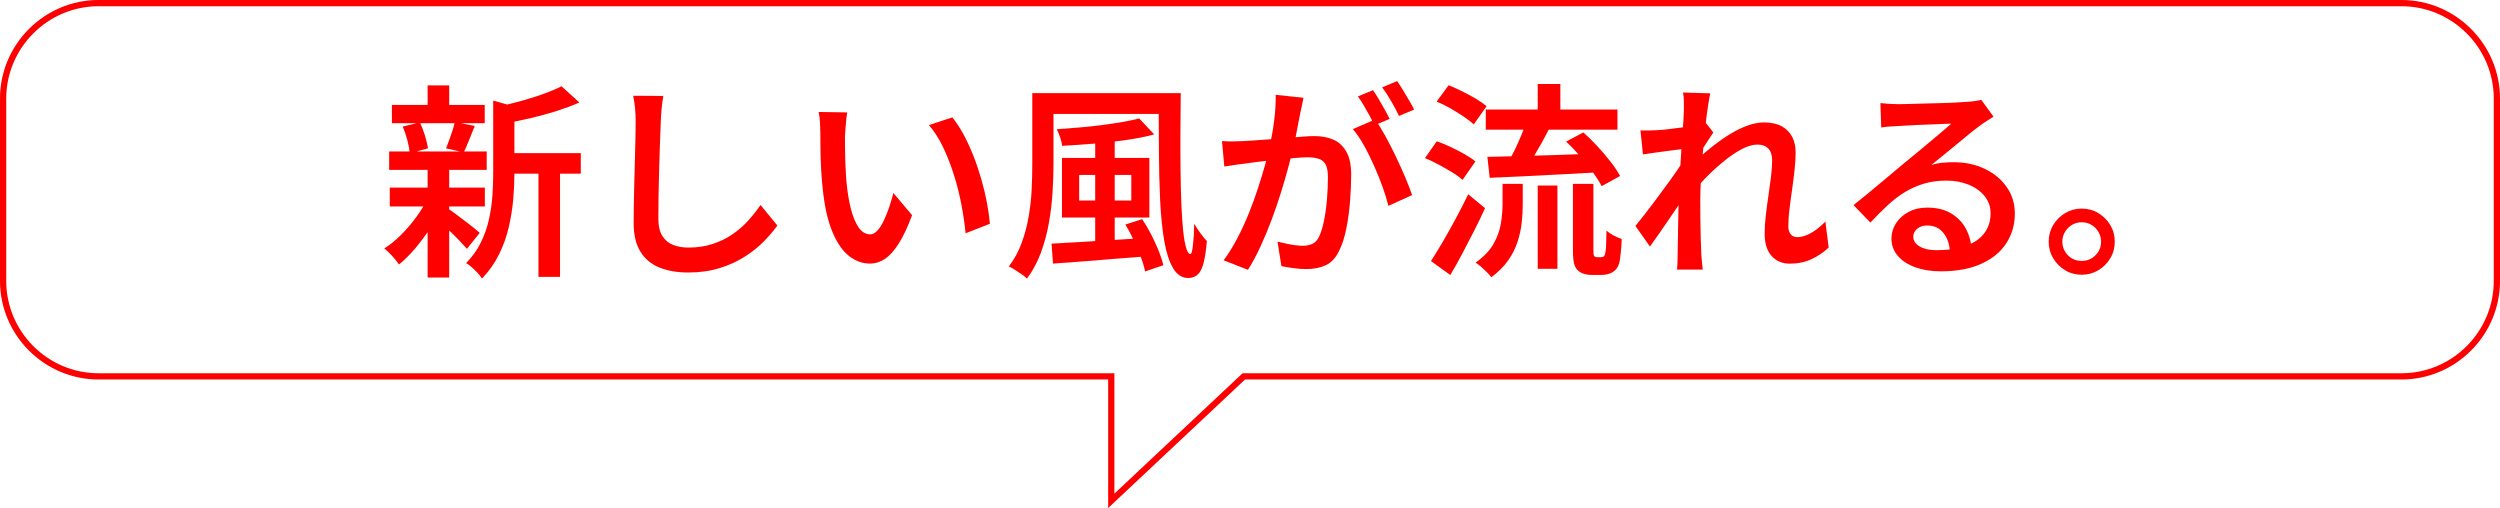 <?xml version="1.0" encoding="UTF-8"?>
<svg id="_レイヤー_2" data-name="レイヤー 2" xmlns="http://www.w3.org/2000/svg" viewBox="0 0 401 81.5">
  <defs>
    <style>
      .cls-1 {
        fill: none;
        stroke: red;
        stroke-miterlimit: 10;
      }

      .cls-2 {
        fill: red;
      }
    </style>
  </defs>
  <g id="_テキスト" data-name="テキスト">
    <g>
      <path class="cls-2" d="M68.62,31.79l2.53.97c-.53,1.2-1.19,2.4-1.98,3.61-.79,1.21-1.63,2.34-2.51,3.4-.89,1.05-1.78,1.94-2.66,2.65-.27-.4-.63-.85-1.08-1.35s-.88-.9-1.28-1.22c.89-.55,1.78-1.27,2.66-2.15.89-.88,1.7-1.83,2.45-2.85.74-1.02,1.37-2.04,1.88-3.06ZM62.42,24.29h15.65v2.96h-15.65v-2.96ZM62.52,30.09h15.25v3.03h-15.25v-3.03ZM62.86,16.83h14.89v2.93h-14.89v-2.93ZM64.59,20.3l2.76-.67c.31.64.58,1.35.82,2.13.23.78.39,1.46.48,2.03l-2.93.8c-.04-.6-.17-1.3-.38-2.1-.21-.8-.46-1.53-.75-2.2ZM68.59,13.7h3.46v4.46h-3.46v-4.46ZM68.59,27.03h3.46v17.49h-3.46v-17.49ZM71.78,33.39c.24.16.61.42,1.1.78.49.37,1.01.76,1.57,1.18.55.42,1.06.82,1.52,1.18.45.37.78.64.98.82l-2.06,2.56c-.27-.31-.62-.69-1.05-1.15s-.89-.92-1.38-1.4c-.49-.48-.97-.93-1.43-1.37-.47-.43-.85-.78-1.17-1.05l1.93-1.57ZM72.95,19.57l3.2.63c-.31.78-.62,1.54-.92,2.3s-.58,1.4-.85,1.93l-2.83-.63c.16-.4.32-.84.5-1.33.18-.49.35-.99.52-1.5s.29-.98.38-1.4ZM79.11,16.13l4.23,1.2c-.04.27-.32.46-.83.57v9.93c0,1.24-.06,2.59-.18,4.05s-.36,2.94-.7,4.46c-.34,1.52-.87,3-1.57,4.43-.7,1.43-1.62,2.74-2.75,3.91-.16-.27-.38-.56-.68-.88-.3-.32-.62-.63-.95-.93s-.64-.52-.93-.65c1-1.02,1.79-2.13,2.38-3.33s1.02-2.43,1.3-3.7.46-2.53.55-3.78c.09-1.25.13-2.47.13-3.65v-11.62ZM90.07,13.84l2.86,2.6c-1.11.49-2.33.94-3.66,1.37-1.33.42-2.69.79-4.08,1.12-1.39.32-2.74.61-4.05.85-.09-.38-.24-.84-.47-1.38-.22-.54-.44-.98-.67-1.32,1.22-.27,2.45-.57,3.7-.92,1.24-.34,2.42-.72,3.53-1.12,1.11-.4,2.05-.8,2.83-1.2ZM80.74,24.56h12.42v3.3h-12.42v-3.3ZM86.37,25.99h3.46v18.42h-3.46v-18.42Z"/>
      <path class="cls-2" d="M106.39,15.4c-.11.64-.2,1.33-.27,2.07-.07.73-.11,1.42-.13,2.06-.04.91-.09,2.03-.13,3.35-.04,1.32-.09,2.71-.13,4.18-.04,1.47-.08,2.9-.1,4.31s-.03,2.66-.03,3.75.21,2.04.63,2.71.99,1.16,1.72,1.45c.72.29,1.55.43,2.48.43,1.4,0,2.68-.19,3.85-.57,1.17-.38,2.21-.88,3.15-1.52s1.78-1.36,2.53-2.18c.75-.82,1.43-1.68,2.03-2.56l2.7,3.3c-.56.78-1.26,1.6-2.11,2.48-.85.88-1.87,1.7-3.05,2.46-1.18.77-2.53,1.39-4.06,1.87s-3.23.72-5.1.72c-1.75,0-3.29-.27-4.6-.8-1.31-.53-2.33-1.38-3.05-2.55-.72-1.17-1.08-2.68-1.08-4.55,0-.91.01-1.96.03-3.15.02-1.19.05-2.42.08-3.68.03-1.27.07-2.51.1-3.73.03-1.22.06-2.33.08-3.33.02-1,.03-1.8.03-2.4,0-.75-.03-1.49-.1-2.2-.07-.71-.17-1.37-.3-1.96l4.83.03Z"/>
      <path class="cls-2" d="M135.9,18.03c-.07.36-.12.77-.17,1.25-.04.48-.08.95-.12,1.42-.03.47-.06.86-.08,1.17,0,.71,0,1.47.02,2.28.01.81.03,1.64.07,2.48s.08,1.69.15,2.53c.16,1.67.4,3.13.73,4.4s.75,2.25,1.25,2.96c.5.71,1.12,1.07,1.85,1.07.4,0,.78-.21,1.15-.62s.71-.95,1.03-1.63c.32-.68.61-1.4.87-2.17.25-.77.47-1.5.65-2.21l3,3.56c-.71,1.91-1.43,3.43-2.15,4.56-.72,1.13-1.46,1.95-2.21,2.45-.76.5-1.55.75-2.4.75-1.18,0-2.28-.39-3.31-1.18s-1.93-2.06-2.68-3.83c-.76-1.77-1.29-4.12-1.6-7.08-.11-1-.19-2.06-.25-3.2-.06-1.13-.09-2.21-.1-3.23s-.02-1.87-.02-2.53c0-.44-.02-.98-.05-1.6-.03-.62-.11-1.18-.22-1.67l4.6.07ZM152.75,18.83c.62.75,1.22,1.67,1.8,2.73.58,1.07,1.1,2.21,1.58,3.43.48,1.22.9,2.47,1.27,3.75.37,1.28.67,2.53.9,3.75.23,1.22.39,2.35.48,3.4l-3.9,1.53c-.13-1.4-.35-2.89-.65-4.48-.3-1.59-.69-3.17-1.18-4.75-.49-1.58-1.07-3.07-1.73-4.48-.67-1.41-1.44-2.63-2.33-3.65l3.76-1.23Z"/>
      <path class="cls-2" d="M165.58,14.94h3.4v11.39c0,1.38-.05,2.88-.15,4.5-.1,1.62-.29,3.25-.58,4.9-.29,1.64-.72,3.24-1.28,4.78-.57,1.54-1.32,2.94-2.25,4.18-.18-.2-.45-.43-.82-.68-.37-.25-.73-.5-1.1-.73s-.69-.42-.98-.55c.87-1.13,1.55-2.38,2.05-3.75.5-1.37.88-2.78,1.13-4.25.25-1.47.42-2.92.48-4.35.07-1.43.1-2.78.1-4.05v-11.39ZM167.31,14.94h20.02v3.33h-20.02v-3.33ZM168.67,39.08c1.29-.07,2.76-.15,4.43-.25s3.44-.21,5.31-.33c1.88-.12,3.76-.24,5.65-.35l-.03,2.96c-1.8.13-3.6.27-5.4.42-1.8.14-3.53.28-5.2.42-1.67.13-3.18.24-4.53.33l-.23-3.2ZM182.73,19l2.4,2.56c-1.33.36-2.84.66-4.51.9-1.68.24-3.39.44-5.15.58-1.75.15-3.45.26-5.1.35-.04-.4-.16-.86-.33-1.38-.18-.52-.36-.95-.53-1.28,1.15-.09,2.35-.18,3.58-.28s2.44-.23,3.61-.38c1.18-.16,2.28-.32,3.31-.5,1.03-.18,1.94-.37,2.71-.57ZM170.34,25.33h14.02v9.56h-14.02v-9.56ZM173.1,28.06v4.1h8.36v-4.1h-8.36ZM175.67,22.33h3.13v17.75h-3.13v-17.75ZM180.5,36.02l2.7-.87c.51.75.99,1.58,1.45,2.46.45.89.85,1.76,1.2,2.61.34.86.59,1.63.75,2.32l-2.93,1c-.13-.69-.36-1.47-.68-2.33-.32-.87-.7-1.75-1.13-2.67-.43-.91-.88-1.75-1.35-2.53ZM185.86,14.94h3.53c-.02,2.18-.04,4.31-.05,6.41-.01,2.1,0,4.11.02,6.04.02,1.93.07,3.71.13,5.33.07,1.62.16,3.03.28,4.21s.28,2.12.48,2.8c.2.68.43,1.02.7,1.02.16,0,.29-.47.4-1.4.11-.93.18-2.09.2-3.46.29.49.62.99,1,1.52.38.52.72.94,1.03,1.25-.11,1.35-.27,2.48-.48,3.36-.21.89-.52,1.54-.92,1.95-.4.41-.93.62-1.6.62-.98,0-1.78-.52-2.4-1.55-.62-1.03-1.09-2.47-1.42-4.31-.32-1.84-.54-4.01-.67-6.5-.12-2.49-.19-5.2-.2-8.13-.01-2.93-.03-5.98-.05-9.16Z"/>
      <path class="cls-2" d="M196.02,22.63c.58.04,1.14.06,1.68.05.54-.01,1.12-.03,1.72-.05.51-.02,1.16-.06,1.95-.12.79-.06,1.63-.12,2.51-.18.89-.07,1.78-.14,2.66-.22.89-.08,1.72-.14,2.48-.2s1.38-.08,1.85-.08c1.13,0,2.13.19,3,.57.87.38,1.56,1.02,2.08,1.92.52.9.78,2.14.78,3.71,0,1.29-.06,2.7-.18,4.23-.12,1.53-.32,3-.6,4.4-.28,1.4-.65,2.56-1.12,3.5-.53,1.16-1.25,1.94-2.15,2.37-.9.42-1.95.63-3.15.63-.64,0-1.33-.05-2.06-.15-.73-.1-1.38-.21-1.93-.32l-.63-3.93c.44.11.93.22,1.45.33.52.11,1.02.19,1.48.25.47.06.84.08,1.13.08.58,0,1.09-.1,1.53-.3.44-.2.81-.6,1.1-1.2.31-.67.57-1.53.78-2.58.21-1.05.37-2.19.47-3.41.1-1.22.15-2.39.15-3.5,0-.93-.13-1.62-.38-2.07-.26-.44-.63-.74-1.13-.9-.5-.16-1.09-.23-1.78-.23-.51,0-1.22.04-2.12.12-.9.08-1.85.17-2.86.27-1.01.1-1.95.21-2.83.32-.88.11-1.55.2-2.02.27-.47.07-1.04.15-1.73.23-.69.09-1.28.18-1.77.27l-.37-4.06ZM209.08,15.67c-.07.38-.15.79-.25,1.25-.1.46-.19.88-.28,1.28-.09.47-.19,1.02-.32,1.65-.12.63-.24,1.28-.37,1.93-.12.66-.26,1.29-.42,1.92-.22.93-.5,2.02-.83,3.26-.33,1.24-.72,2.58-1.17,4-.44,1.42-.94,2.86-1.48,4.31-.54,1.45-1.13,2.87-1.77,4.25-.63,1.38-1.3,2.63-2.02,3.76l-3.9-1.53c.78-1.04,1.5-2.21,2.18-3.5.68-1.29,1.29-2.62,1.85-4,.55-1.38,1.05-2.73,1.48-4.06.43-1.33.81-2.57,1.13-3.71.32-1.14.57-2.14.75-2.98.31-1.44.56-2.87.73-4.28.18-1.41.25-2.75.23-4.01l4.43.47ZM220.57,19.17c.51.71,1.05,1.59,1.63,2.63.58,1.04,1.14,2.15,1.7,3.31.55,1.17,1.06,2.29,1.52,3.38s.82,2.02,1.08,2.8l-3.8,1.73c-.22-.91-.53-1.92-.93-3.03-.4-1.11-.85-2.24-1.37-3.4s-1.05-2.25-1.63-3.28c-.58-1.03-1.17-1.9-1.77-2.61l3.56-1.53ZM220.23,14.47c.29.4.59.88.92,1.43.32.55.64,1.11.95,1.67.31.56.58,1.05.8,1.5l-2.43,1.03c-.22-.47-.48-.97-.78-1.52-.3-.54-.61-1.09-.93-1.65-.32-.55-.64-1.04-.95-1.47l2.43-1ZM224.1,13c.29.42.6.92.95,1.48.34.57.68,1.12,1,1.67.32.54.58,1.02.78,1.42l-2.43,1.03c-.33-.71-.75-1.5-1.25-2.36-.5-.87-.98-1.61-1.45-2.23l2.4-1Z"/>
      <path class="cls-2" d="M228.56,25.36l1.9-2.7c.71.25,1.45.55,2.23.92.78.37,1.52.75,2.23,1.15.71.4,1.29.79,1.73,1.17l-2.06,2.96c-.4-.38-.94-.78-1.63-1.2-.69-.42-1.42-.84-2.18-1.25-.77-.41-1.5-.76-2.21-1.05ZM229.53,41.88c.55-.87,1.18-1.89,1.87-3.06.69-1.18,1.39-2.43,2.1-3.75.71-1.32,1.38-2.63,2-3.91l2.7,2.23c-.53,1.18-1.12,2.39-1.75,3.63-.63,1.24-1.27,2.46-1.9,3.66s-1.27,2.34-1.92,3.43l-3.1-2.23ZM230.43,16.3l1.93-2.63c.71.29,1.45.62,2.21,1s1.49.77,2.18,1.18c.69.41,1.25.81,1.7,1.18l-2.06,2.93c-.42-.4-.97-.82-1.63-1.27s-1.38-.88-2.13-1.32c-.76-.43-1.49-.79-2.2-1.08ZM241.02,29.49h3.23v3.33c0,.93-.06,1.9-.17,2.91-.11,1.01-.33,2.03-.67,3.06-.33,1.03-.83,2.03-1.5,2.98-.67.96-1.57,1.85-2.7,2.7-.18-.25-.41-.51-.7-.8-.29-.29-.6-.58-.93-.87-.33-.29-.63-.51-.9-.67,1.31-.93,2.27-1.94,2.88-3.01.61-1.08,1-2.17,1.18-3.28.18-1.11.27-2.15.27-3.13v-3.23ZM238.32,17.57h21.12v3.23h-21.12v-3.23ZM238.59,25.16c1.47-.02,3.15-.06,5.06-.12,1.91-.06,3.94-.12,6.08-.18,2.14-.07,4.28-.14,6.41-.23l-.07,3.03c-2.04.11-4.09.22-6.13.33-2.04.11-4,.21-5.88.3-1.88.09-3.58.17-5.11.23l-.37-3.36ZM244.88,19.33l3.73,1.1c-.4.78-.83,1.58-1.28,2.4-.46.82-.91,1.6-1.35,2.33-.44.73-.85,1.39-1.23,1.96l-2.9-1c.38-.62.75-1.33,1.13-2.11.38-.79.74-1.59,1.08-2.42.34-.82.62-1.58.82-2.26ZM246.65,13.47h3.63v5.63h-3.63v-5.63ZM246.65,29.76h3.16v13.36h-3.16v-13.36ZM251.21,22.7l2.76-1.46c.75.67,1.52,1.42,2.28,2.25.77.83,1.47,1.66,2.11,2.48s1.14,1.58,1.5,2.26l-2.96,1.63c-.33-.67-.81-1.42-1.42-2.26-.61-.84-1.29-1.69-2.03-2.55-.74-.85-1.49-1.64-2.25-2.35ZM252.28,29.49h3.3v10.56c0,.58.04.92.13,1.03.04.04.1.08.17.12.07.03.14.05.23.05h.67c.09,0,.18-.01.28-.03.1-.02.17-.07.22-.13.11-.07.2-.35.27-.87.04-.27.07-.68.08-1.25.01-.57.03-1.23.05-1.98.29.27.66.52,1.12.77.45.25.89.43,1.32.57-.02.73-.07,1.48-.15,2.23-.08.76-.16,1.31-.25,1.67-.2.67-.56,1.14-1.07,1.43-.2.13-.47.24-.8.32s-.64.12-.93.12h-1.73c-.36,0-.73-.06-1.13-.18-.4-.12-.73-.32-1-.58s-.46-.62-.58-1.07c-.12-.44-.18-1.22-.18-2.33v-10.42Z"/>
      <path class="cls-2" d="M270.46,23.83c-.33.04-.78.1-1.33.17-.56.07-1.15.15-1.8.23-.64.09-1.3.18-1.97.27s-1.28.18-1.83.27l-.4-3.86c.44.02.87.03,1.28.02.41-.01.88-.03,1.42-.05.51-.02,1.13-.08,1.85-.17.72-.09,1.47-.18,2.23-.28s1.48-.22,2.15-.35c.67-.13,1.18-.27,1.53-.4l1.23,1.57c-.18.27-.4.6-.67,1s-.53.8-.78,1.2c-.26.4-.48.75-.68,1.07l-1.67,5.76c-.38.56-.83,1.23-1.37,2.02-.53.79-1.09,1.62-1.68,2.48-.59.87-1.17,1.71-1.75,2.55-.58.83-1.1,1.57-1.57,2.21l-2.33-3.3c.42-.51.91-1.12,1.47-1.83.55-.71,1.13-1.47,1.73-2.28.6-.81,1.19-1.62,1.78-2.41.59-.8,1.13-1.55,1.62-2.27.49-.71.89-1.31,1.2-1.8l.1-1.1.23-.7ZM270.09,17.67v-1.38c0-.48-.04-.96-.13-1.45l4.36.13c-.11.51-.24,1.24-.38,2.2-.15.96-.28,2.06-.42,3.31-.13,1.25-.26,2.57-.38,3.95-.12,1.38-.22,2.75-.3,4.11-.08,1.37-.12,2.64-.12,3.81,0,.93,0,1.86.02,2.78.01.92.03,1.85.05,2.78s.06,1.91.1,2.93c.02.29.06.67.1,1.15.04.48.09.89.13,1.25h-4.13c.04-.38.07-.79.08-1.25.01-.46.02-.82.02-1.08.02-1.07.04-2.05.05-2.95s.03-1.85.05-2.85.04-2.17.07-3.5c.02-.51.06-1.17.1-1.98.04-.81.09-1.7.15-2.67.06-.97.12-1.95.18-2.95.07-1,.13-1.94.2-2.81.07-.88.12-1.63.15-2.27s.05-1.06.05-1.28ZM293.31,39.72c-.8.75-1.72,1.37-2.75,1.85-1.03.48-2.19.72-3.48.72-1.2,0-2.17-.41-2.91-1.23-.74-.82-1.12-2.01-1.12-3.56,0-.91.06-1.89.18-2.93.12-1.04.26-2.1.42-3.16.15-1.07.29-2.09.42-3.06.12-.98.18-1.85.18-2.63,0-.84-.21-1.48-.62-1.9-.41-.42-.99-.63-1.75-.63s-1.64.26-2.6.78c-.96.52-1.93,1.19-2.93,2.02-1,.82-1.96,1.71-2.88,2.66-.92.96-1.74,1.87-2.45,2.73v-4.6c.42-.44.96-.97,1.62-1.57s1.39-1.22,2.22-1.87c.82-.64,1.69-1.25,2.61-1.81.92-.57,1.85-1.02,2.78-1.37.93-.34,1.83-.52,2.7-.52,1.15,0,2.1.21,2.85.62.74.41,1.3.98,1.67,1.7.37.72.55,1.55.55,2.48,0,.84-.06,1.78-.17,2.81-.11,1.03-.24,2.09-.4,3.16-.16,1.08-.29,2.13-.42,3.16s-.18,1.97-.18,2.81c0,.47.12.86.37,1.18.24.32.6.48,1.07.48.67,0,1.39-.22,2.17-.65.78-.43,1.55-1.05,2.33-1.85l.53,4.16Z"/>
      <path class="cls-2" d="M301.64,16.54c.44.04.92.08,1.43.12.51.03.98.05,1.4.05.35,0,.9-.01,1.63-.03.73-.02,1.55-.04,2.46-.07.91-.02,1.83-.04,2.75-.07.92-.02,1.75-.06,2.48-.1.73-.04,1.29-.08,1.67-.1.62-.04,1.12-.09,1.48-.15.37-.06.65-.12.85-.18l1.97,2.7c-.36.22-.72.46-1.1.7-.38.24-.74.5-1.1.77-.44.31-.99.73-1.63,1.25-.64.52-1.33,1.09-2.06,1.7s-1.45,1.2-2.17,1.78c-.71.58-1.35,1.1-1.93,1.57.62-.2,1.23-.33,1.81-.38.59-.05,1.18-.08,1.78-.08,1.87,0,3.54.36,5.01,1.07,1.48.71,2.65,1.68,3.51,2.92.87,1.23,1.3,2.65,1.3,4.25,0,1.75-.45,3.33-1.35,4.73-.9,1.4-2.23,2.5-4,3.31-1.77.81-3.95,1.22-6.54,1.22-1.53,0-2.89-.22-4.08-.65-1.19-.43-2.12-1.04-2.8-1.83-.68-.79-1.02-1.72-1.02-2.78,0-.87.24-1.68.72-2.43.48-.75,1.15-1.37,2.02-1.83.87-.47,1.87-.7,3-.7,1.51,0,2.78.31,3.81.92,1.03.61,1.83,1.43,2.38,2.45s.85,2.12.9,3.3l-3.46.5c-.04-1.27-.39-2.3-1.03-3.1s-1.51-1.2-2.6-1.2c-.67,0-1.21.18-1.62.53-.41.36-.62.77-.62,1.23,0,.67.34,1.2,1.02,1.6.68.4,1.57.6,2.68.6,1.87,0,3.45-.23,4.75-.7,1.3-.47,2.28-1.14,2.95-2.03.67-.89,1-1.95,1-3.2,0-1.02-.31-1.93-.93-2.71-.62-.79-1.47-1.4-2.53-1.85-1.07-.44-2.27-.67-3.6-.67s-2.51.16-3.6.48c-1.09.32-2.11.77-3.06,1.35-.96.58-1.88,1.28-2.78,2.12-.9.83-1.83,1.76-2.78,2.78l-2.7-2.8c.62-.49,1.32-1.05,2.1-1.7.78-.64,1.57-1.3,2.36-1.96s1.55-1.3,2.26-1.9c.71-.6,1.31-1.1,1.8-1.5.47-.38,1.02-.83,1.67-1.37s1.31-1.09,2-1.67c.69-.58,1.34-1.13,1.97-1.65.62-.52,1.13-.96,1.53-1.32-.33,0-.79.02-1.37.05-.58.03-1.21.06-1.9.08-.69.02-1.38.05-2.07.08-.69.03-1.33.07-1.92.1s-1.06.06-1.42.08c-.42.02-.86.05-1.32.08-.46.03-.87.08-1.25.15l-.13-3.9Z"/>
      <path class="cls-2" d="M333.91,33.46c.98,0,1.87.24,2.66.72s1.44,1.12,1.92,1.92c.48.8.72,1.69.72,2.67s-.24,1.87-.72,2.66c-.48.8-1.12,1.44-1.92,1.92s-1.69.72-2.66.72-1.87-.24-2.66-.72-1.44-1.12-1.92-1.92c-.48-.8-.72-1.69-.72-2.66s.24-1.87.72-2.67c.48-.8,1.12-1.44,1.92-1.92s1.69-.72,2.66-.72ZM333.91,41.85c.87,0,1.6-.3,2.2-.9.6-.6.9-1.33.9-2.2,0-.55-.14-1.07-.42-1.55s-.65-.85-1.12-1.13c-.47-.28-.99-.42-1.57-.42s-1.07.14-1.55.42c-.48.28-.85.66-1.13,1.13-.28.48-.42.99-.42,1.55s.14,1.1.42,1.58c.28.48.65.85,1.12,1.12s.99.4,1.57.4Z"/>
      <path class="cls-1" d="M385.2.5H15.8C7.39.5.5,7.39.5,15.8v29.27c0,8.42,6.89,15.3,15.3,15.3h162.45v19.96l21.26-19.96h185.69c8.42,0,15.3-6.89,15.3-15.3V15.8c0-8.42-6.89-15.3-15.3-15.3Z"/>
    </g>
  </g>
</svg>